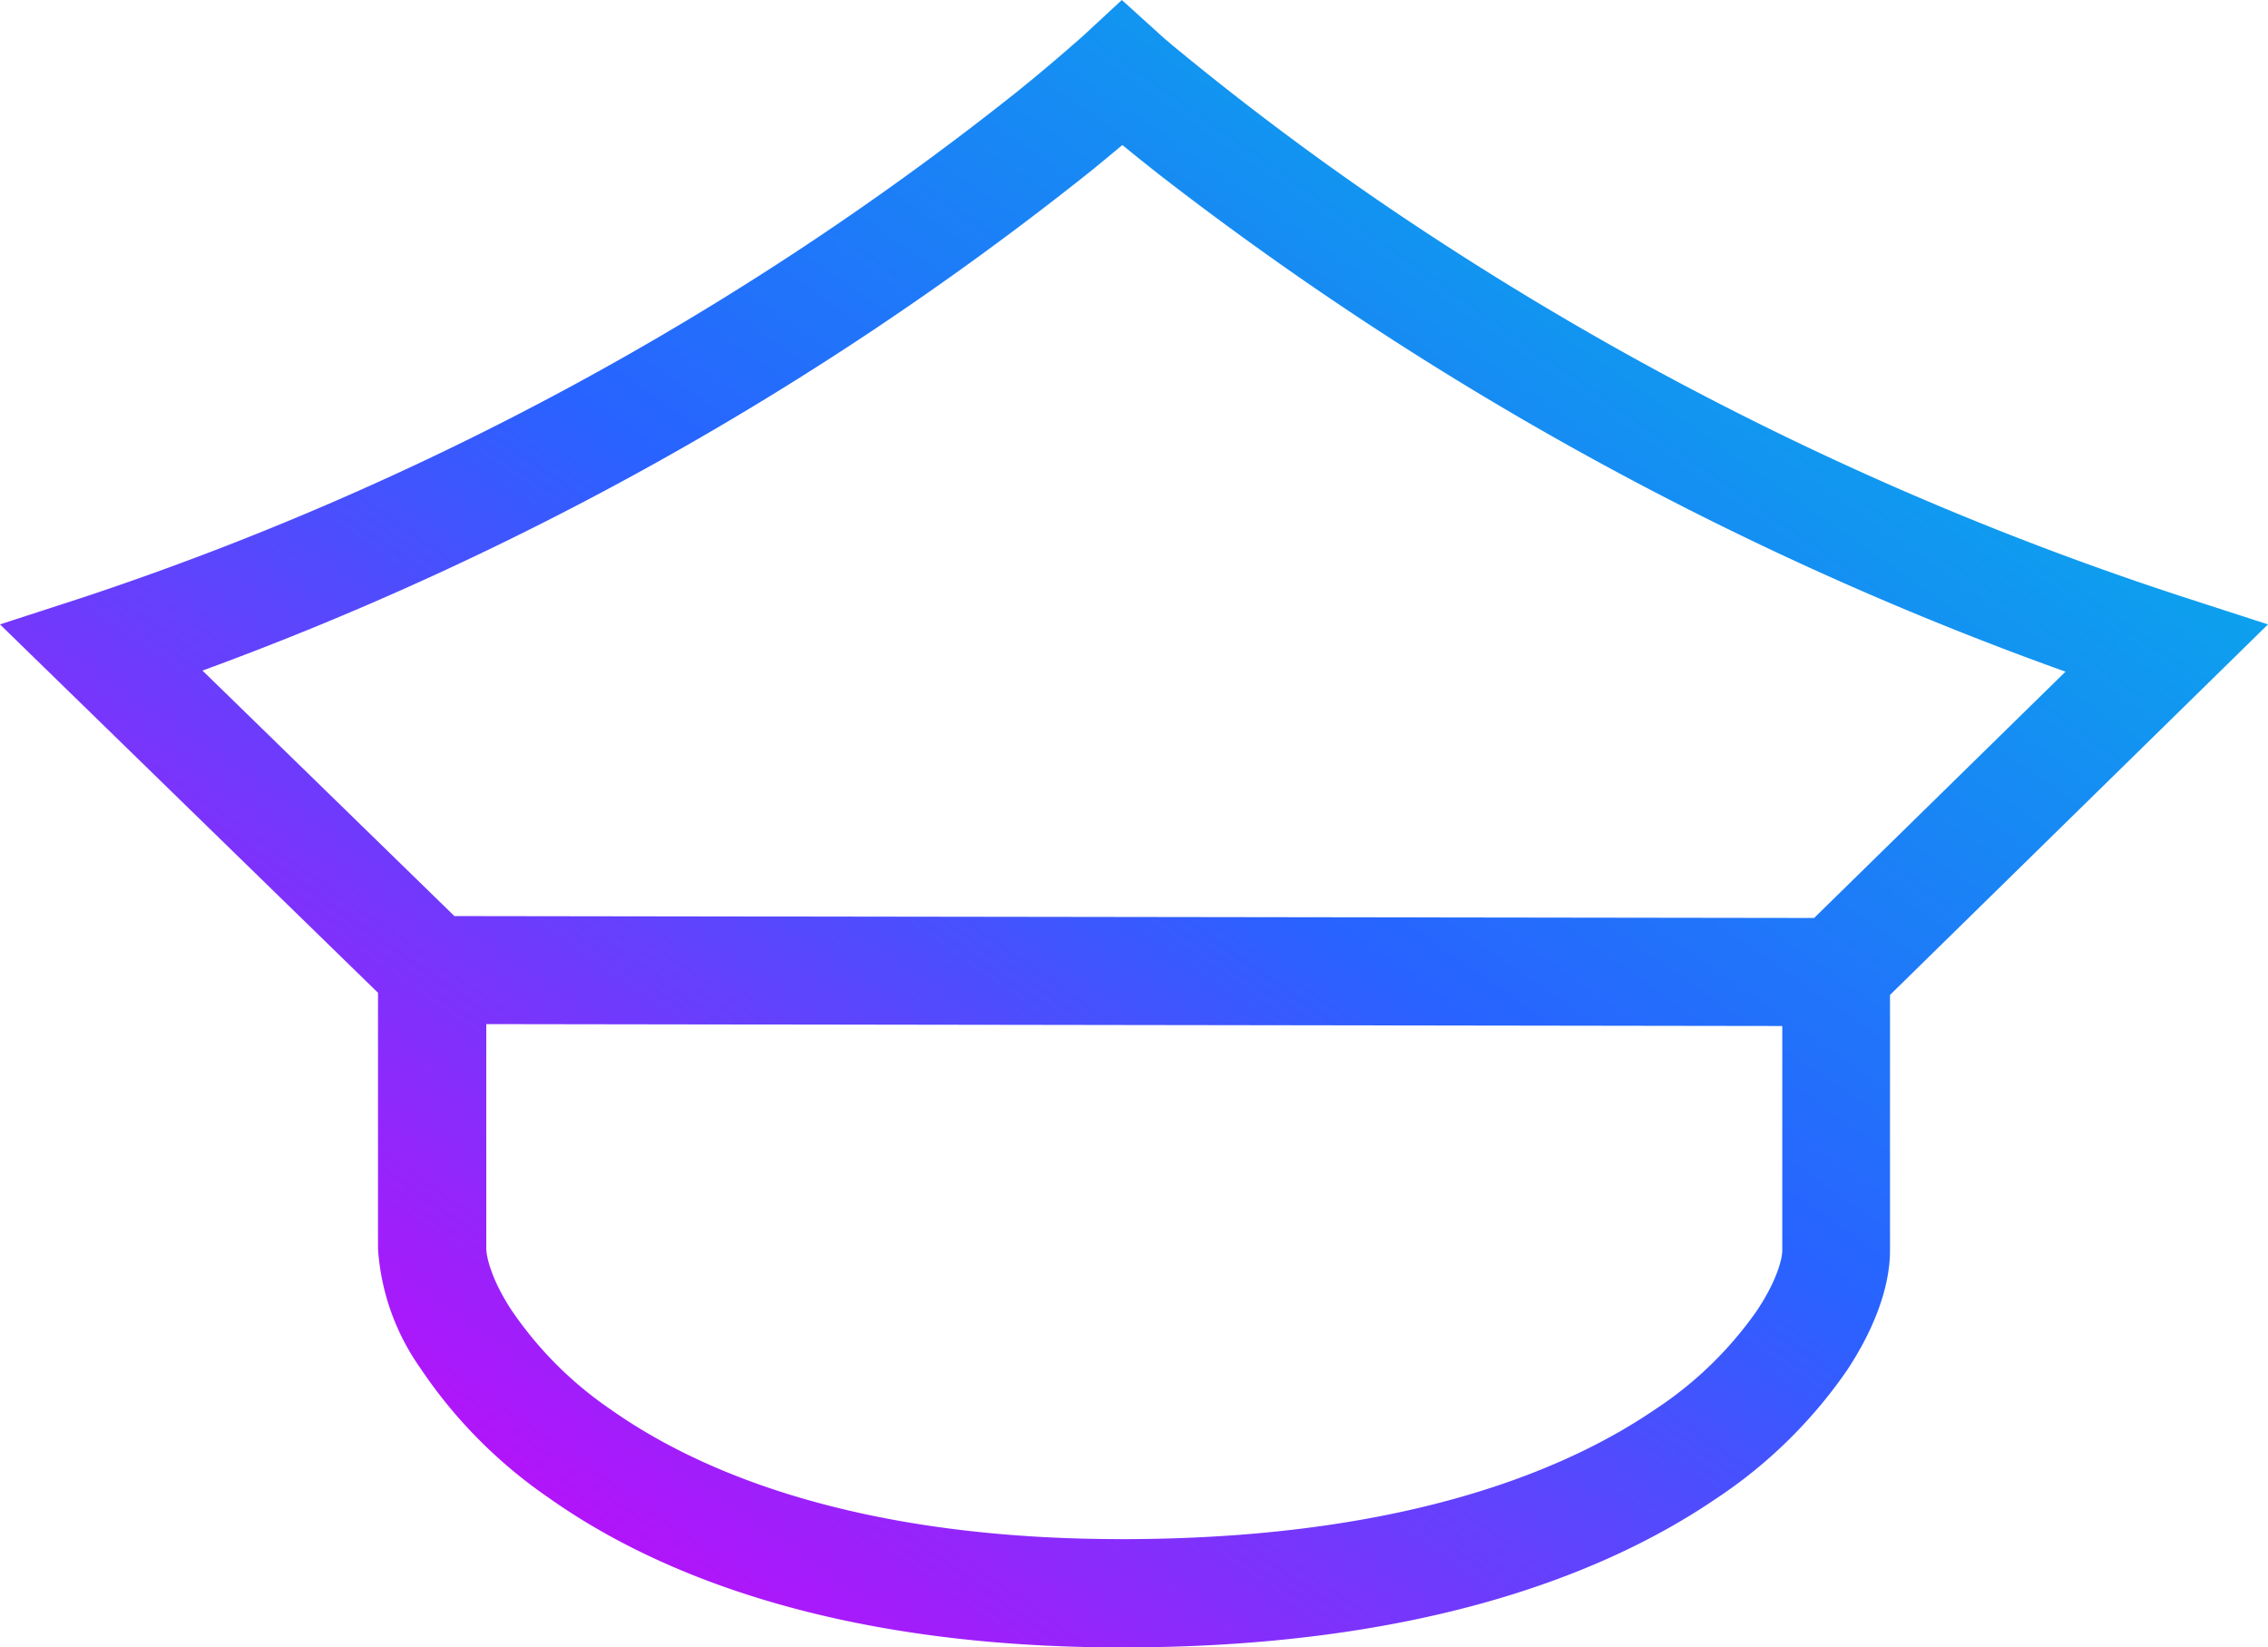 <svg width="84" height="61" viewBox="0 0 84 61" xmlns="http://www.w3.org/2000/svg"><path d="M40.21 1.24 41.55 0l1.36 1.23.03.03a21.32 21.32 0 0 0 .62.53 106.83 106.83 0 0 0 9.64 7.07A117 117 0 0 0 80.85 22.1L84 23.12 70 36.84v9.47c0 1.34-.59 2.92-1.6 4.44a17.86 17.86 0 0 1-4.87 4.76C59.05 58.55 52.03 61 41.55 61c-10.08 0-16.9-2.47-21.24-5.55a17.87 17.87 0 0 1-4.74-4.79A8.64 8.64 0 0 1 14 46.23v-9.47L0 23.12l3.14-1.02a112.61 112.61 0 0 0 34.5-18.68 68.44 68.44 0 0 0 2.54-2.15l.02-.02h.01Zm-22.2 36.68v8.3c0 .28.16 1.1.92 2.27a13.9 13.9 0 0 0 3.69 3.7c3.54 2.5 9.5 4.8 18.93 4.8 9.86 0 16.06-2.29 19.73-4.79a13.89 13.89 0 0 0 3.79-3.67c.77-1.15.94-1.96.94-2.22v-8.32l-48-.07ZM67.18 34l9.32-9.13a121.92 121.92 0 0 1-33.43-18.3 79.9 79.9 0 0 1-1.5-1.2c-.4.33-.87.73-1.44 1.18A117.6 117.6 0 0 1 7.5 24.83l9.33 9.09 50.37.07Z" fill="url(#ajymcxkmc)"/><defs><linearGradient id="ajymcxkmc" x1="84" y1="7.46" x2="35.5" y2="76.77" gradientUnits="userSpaceOnUse"><stop stop-color="#00BCE6"/><stop offset=".5" stop-color="#2962FF"/><stop offset="1" stop-color="#D500F9"/></linearGradient></defs></svg>